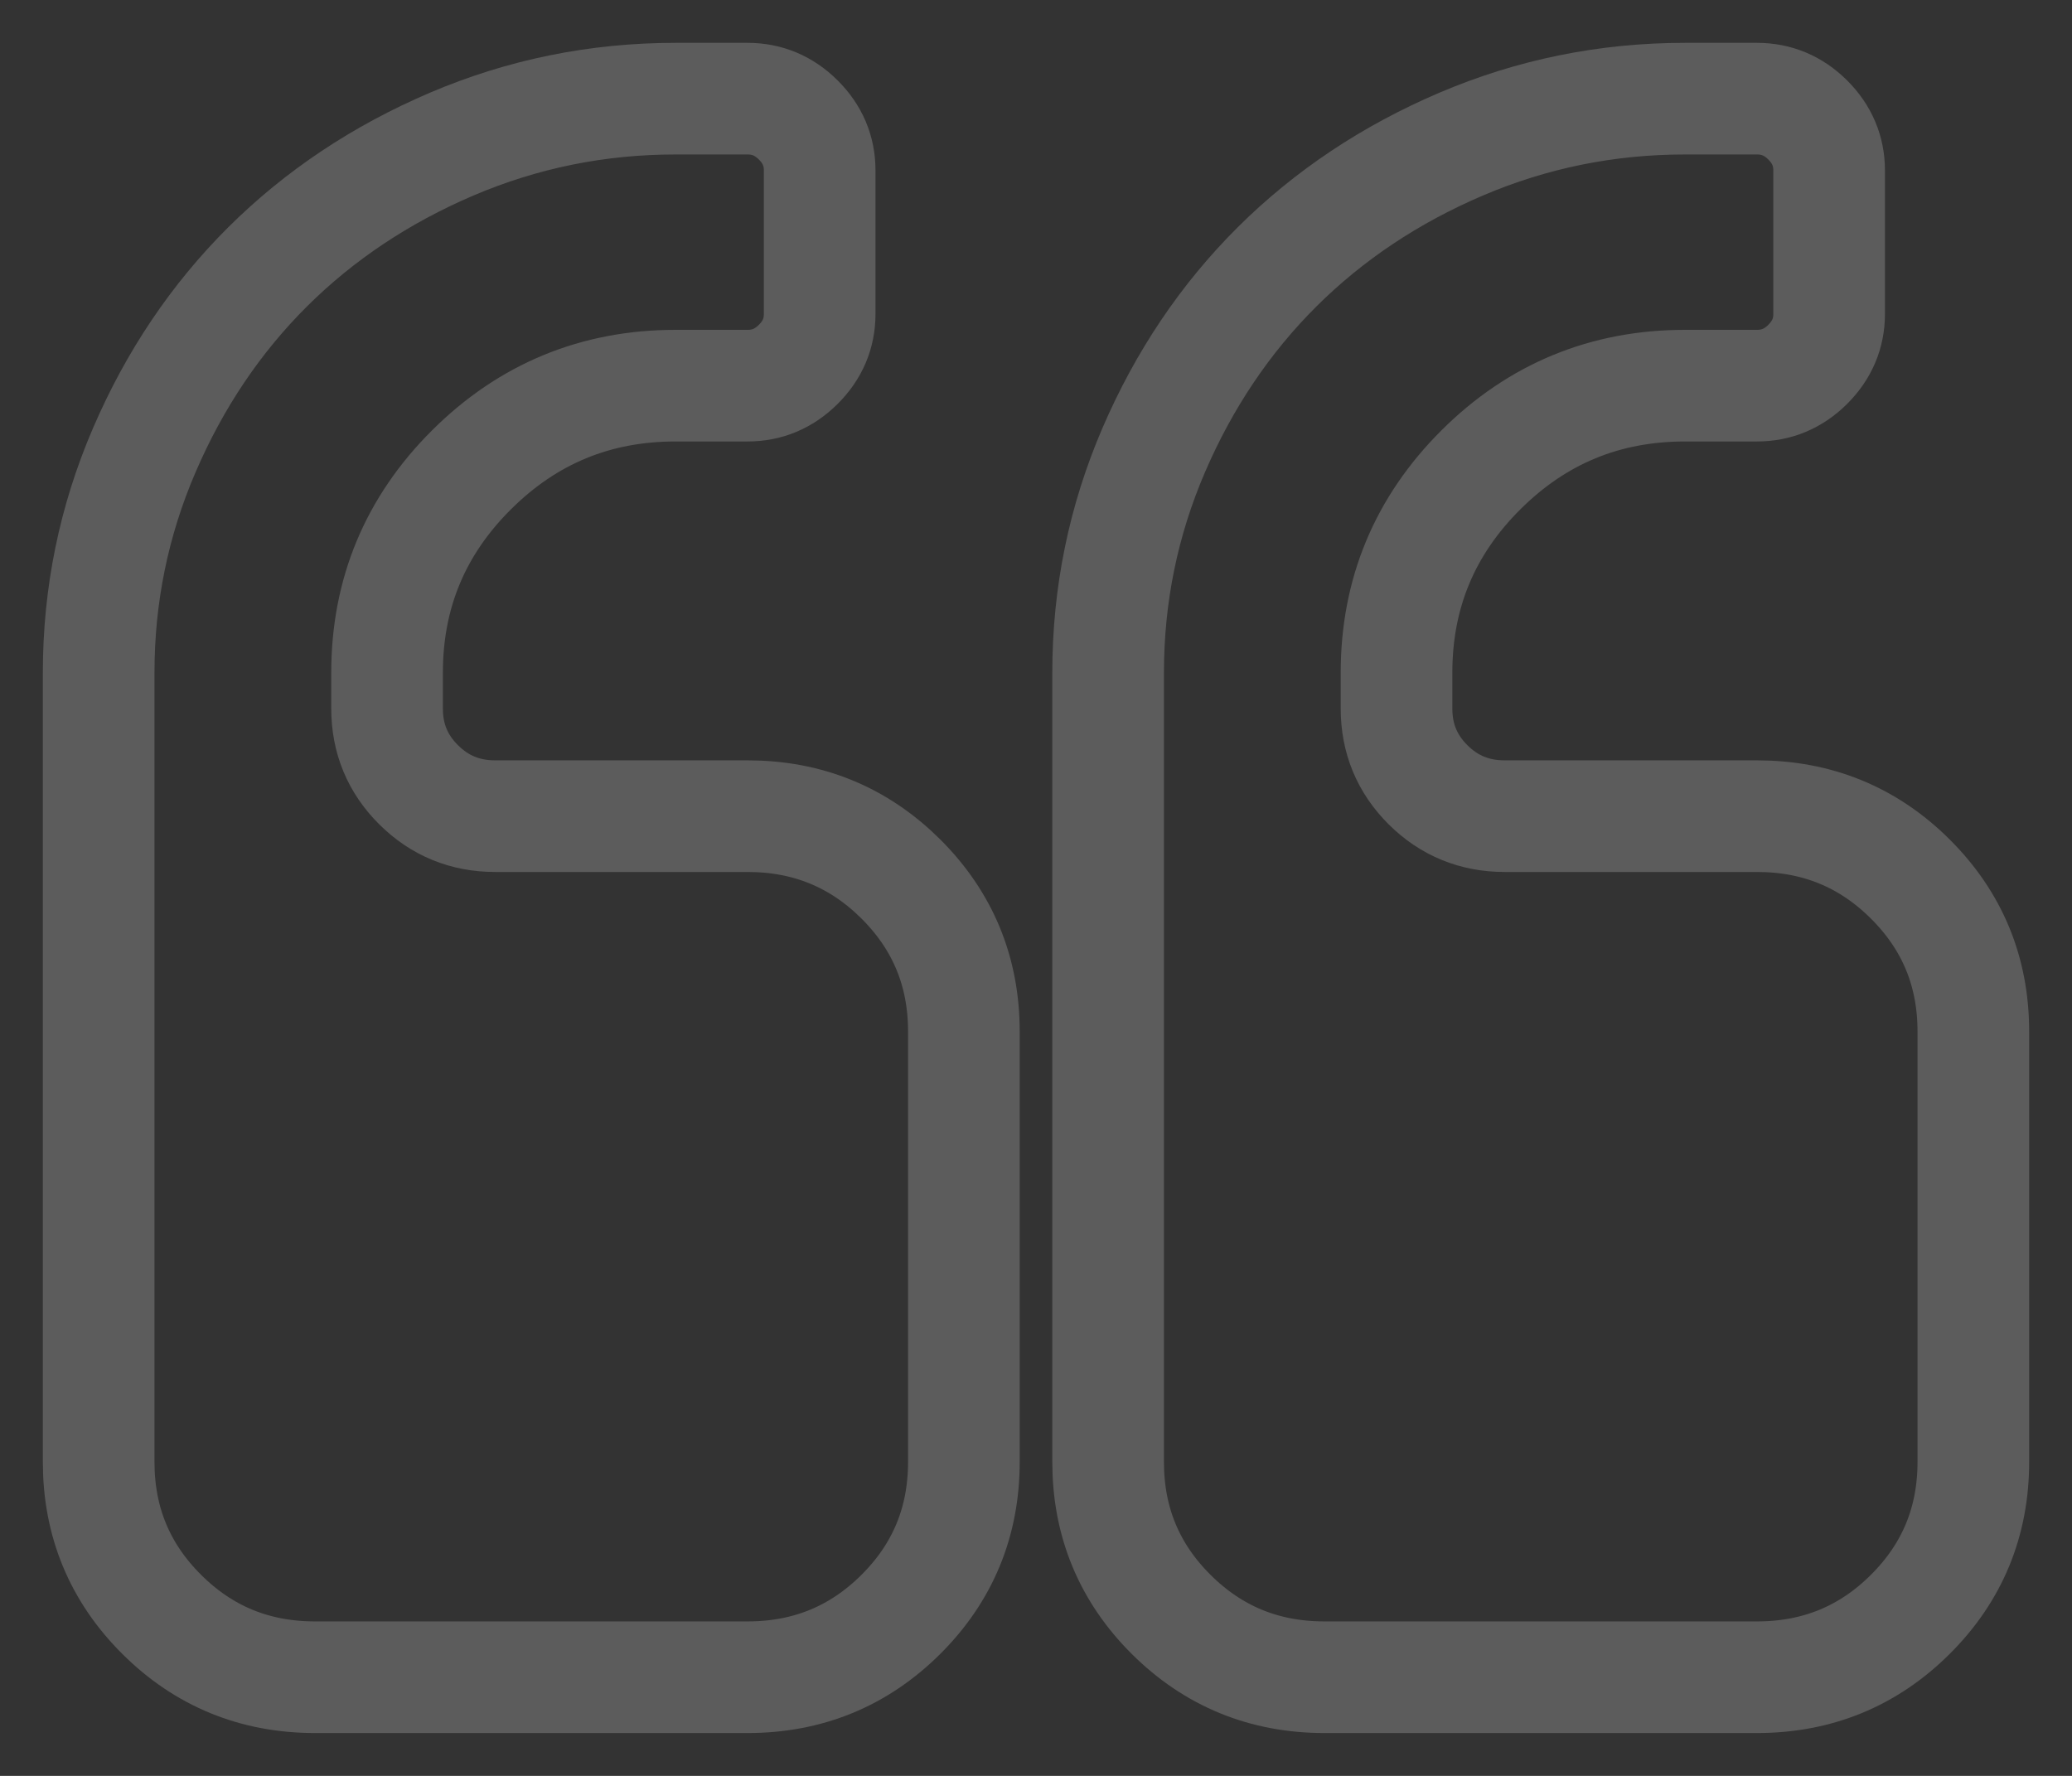 <?xml version="1.0" encoding="UTF-8"?>
<svg width="42px" height="36px" viewBox="0 0 42 36" version="1.1" xmlns="http://www.w3.org/2000/svg" xmlns:xlink="http://www.w3.org/1999/xlink">
    <rect x="0" y="0" width="42" height="36" fill="#333333" stroke="none"/>
    <!-- Generator: Sketch 47.1 (45422) - http://www.bohemiancoding.com/sketch -->
    <title>quote-icon</title>
    <desc>Created with Sketch.</desc>
    <defs></defs>
    <g id="Pages" stroke="none" stroke-width="1" fill="none" fill-rule="evenodd" opacity="0.2">
        <g id="Home" transform="translate(-788, -1342)" stroke="#FFFFFF" stroke-width="2.263">
            <g id="Group-16" transform="translate(65, 1282)">
                <path d="M742.538,80.909 L742.538,89.636 C742.538,90.848 742.112,91.879 741.26,92.727 C740.407,93.576 739.372,94 738.154,94 L729.385,94 C728.167,94 727.131,93.576 726.279,92.727 C725.426,91.879 725,90.848 725,89.636 L725,73.636 C725,72.061 725.308,70.557 725.925,69.125 C726.541,67.693 727.375,66.455 728.425,65.409 C729.476,64.364 730.721,63.534 732.159,62.92 C733.598,62.307 735.109,62 736.692,62 L738.154,62 C738.55,62 738.892,62.144 739.181,62.432 C739.471,62.72 739.615,63.061 739.615,63.455 L739.615,66.364 C739.615,66.758 739.471,67.098 739.181,67.386 C738.892,67.674 738.55,67.818 738.154,67.818 L736.692,67.818 C735.079,67.818 733.701,68.386 732.559,69.523 C731.417,70.659 730.846,72.03 730.846,73.636 L730.846,74.364 C730.846,74.97 731.059,75.485 731.486,75.909 C731.912,76.333 732.429,76.545 733.038,76.545 L738.154,76.545 C739.372,76.545 740.407,76.97 741.26,77.818 C742.112,78.667 742.538,79.697 742.538,80.909 Z M763,80.909 L763,89.636 C763,90.848 762.574,91.879 761.721,92.727 C760.869,93.576 759.833,94 758.615,94 L749.846,94 C748.628,94 747.593,93.576 746.74,92.727 C745.888,91.879 745.462,90.848 745.462,89.636 L745.462,73.636 C745.462,72.061 745.77,70.557 746.386,69.125 C747.003,67.693 747.837,66.455 748.887,65.409 C749.938,64.364 751.182,63.534 752.621,62.92 C754.06,62.307 755.571,62 757.154,62 L758.615,62 C759.011,62 759.354,62.144 759.643,62.432 C759.932,62.72 760.077,63.061 760.077,63.455 L760.077,66.364 C760.077,66.758 759.932,67.098 759.643,67.386 C759.354,67.674 759.011,67.818 758.615,67.818 L757.154,67.818 C755.54,67.818 754.162,68.386 753.02,69.523 C751.879,70.659 751.308,72.03 751.308,73.636 L751.308,74.364 C751.308,74.97 751.521,75.485 751.947,75.909 C752.373,76.333 752.891,76.545 753.5,76.545 L758.615,76.545 C759.833,76.545 760.869,76.97 761.721,77.818 C762.574,78.667 763,79.697 763,80.909 Z" id="quote-icon"></path>
            </g>
        </g>
    </g>
</svg>